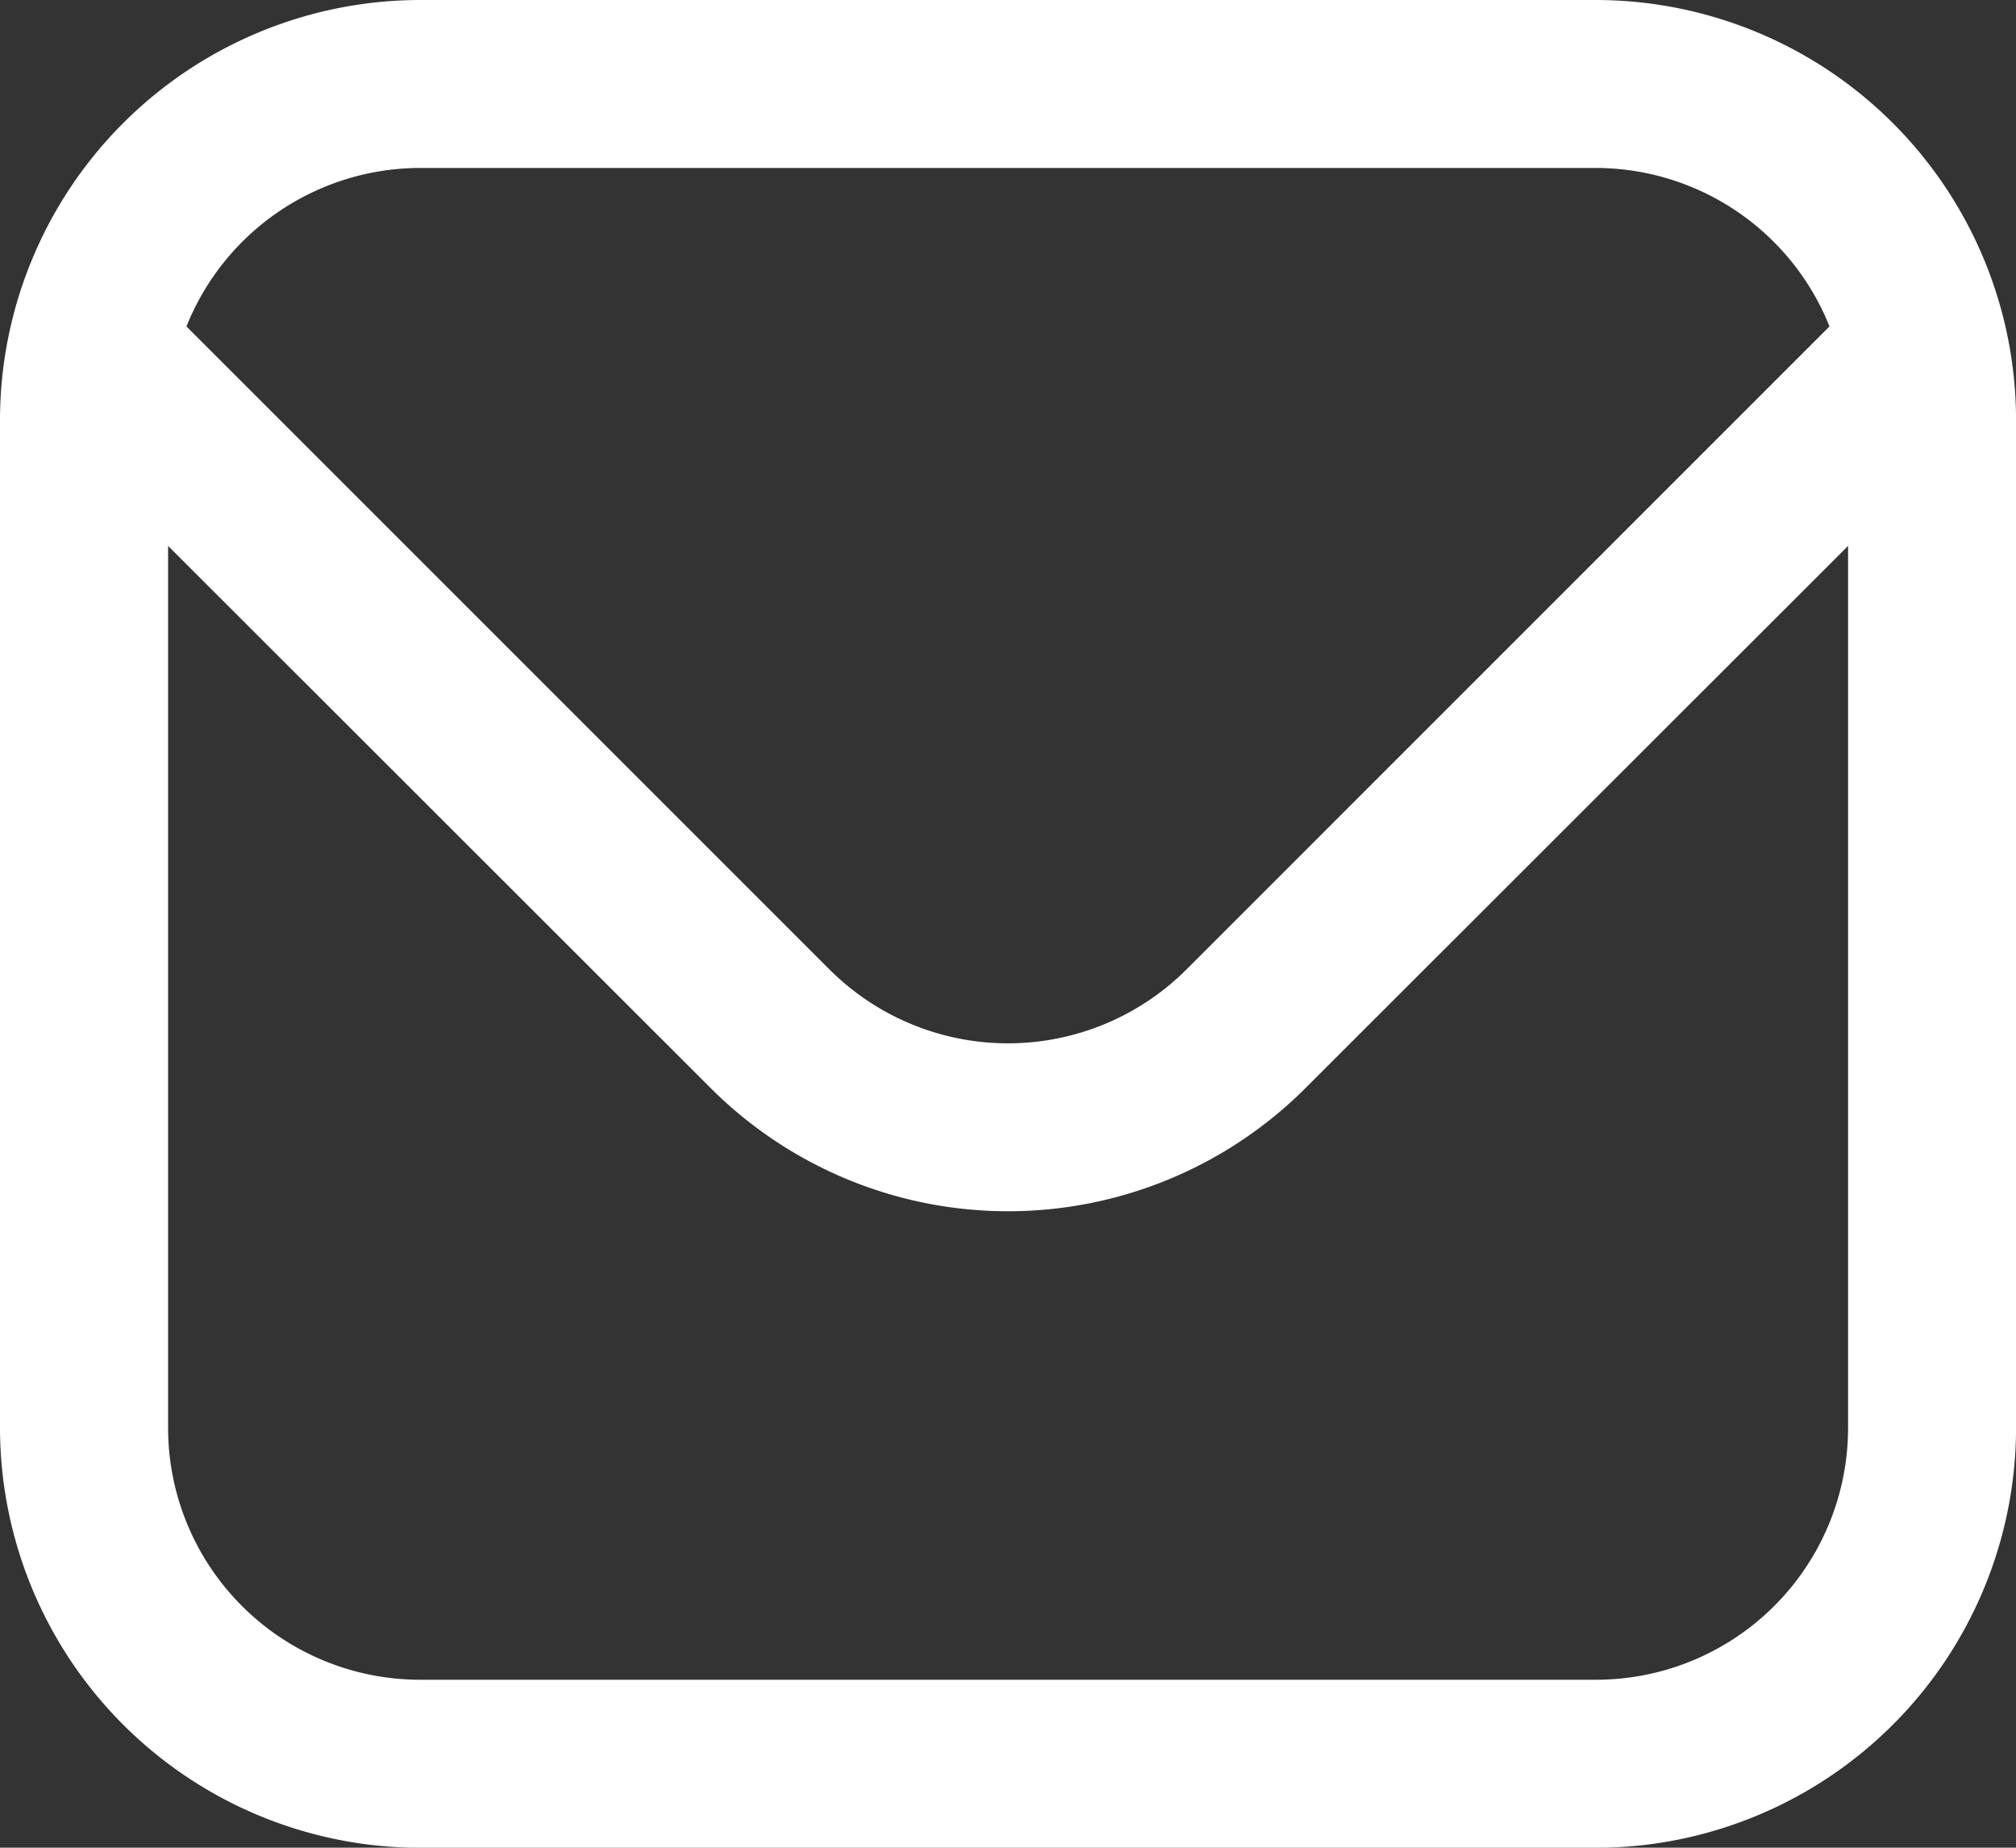 <svg xmlns="http://www.w3.org/2000/svg" width="35.032" height="32.112" viewBox="0 0 35.032 32.112">
  <rect x="0" y="0" width="35.032" height="32.112" fill="#333333" stroke="none"/>
  <path id="envelope" d="M27.733,1H7.3A7.307,7.307,0,0,0,0,8.3V25.814a7.307,7.307,0,0,0,7.3,7.3H27.733a7.307,7.307,0,0,0,7.3-7.3V8.3a7.307,7.307,0,0,0-7.3-7.3ZM7.3,3.919H27.733a4.379,4.379,0,0,1,4.058,2.754L20.613,17.853a4.389,4.389,0,0,1-6.195,0L3.24,6.674A4.379,4.379,0,0,1,7.3,3.919ZM27.733,30.193H7.3a4.379,4.379,0,0,1-4.379-4.379V10.488l9.435,9.429a7.309,7.309,0,0,0,10.323,0l9.435-9.429V25.814A4.379,4.379,0,0,1,27.733,30.193Z" transform="translate(0 -1)" fill="#fff"/>
</svg>
